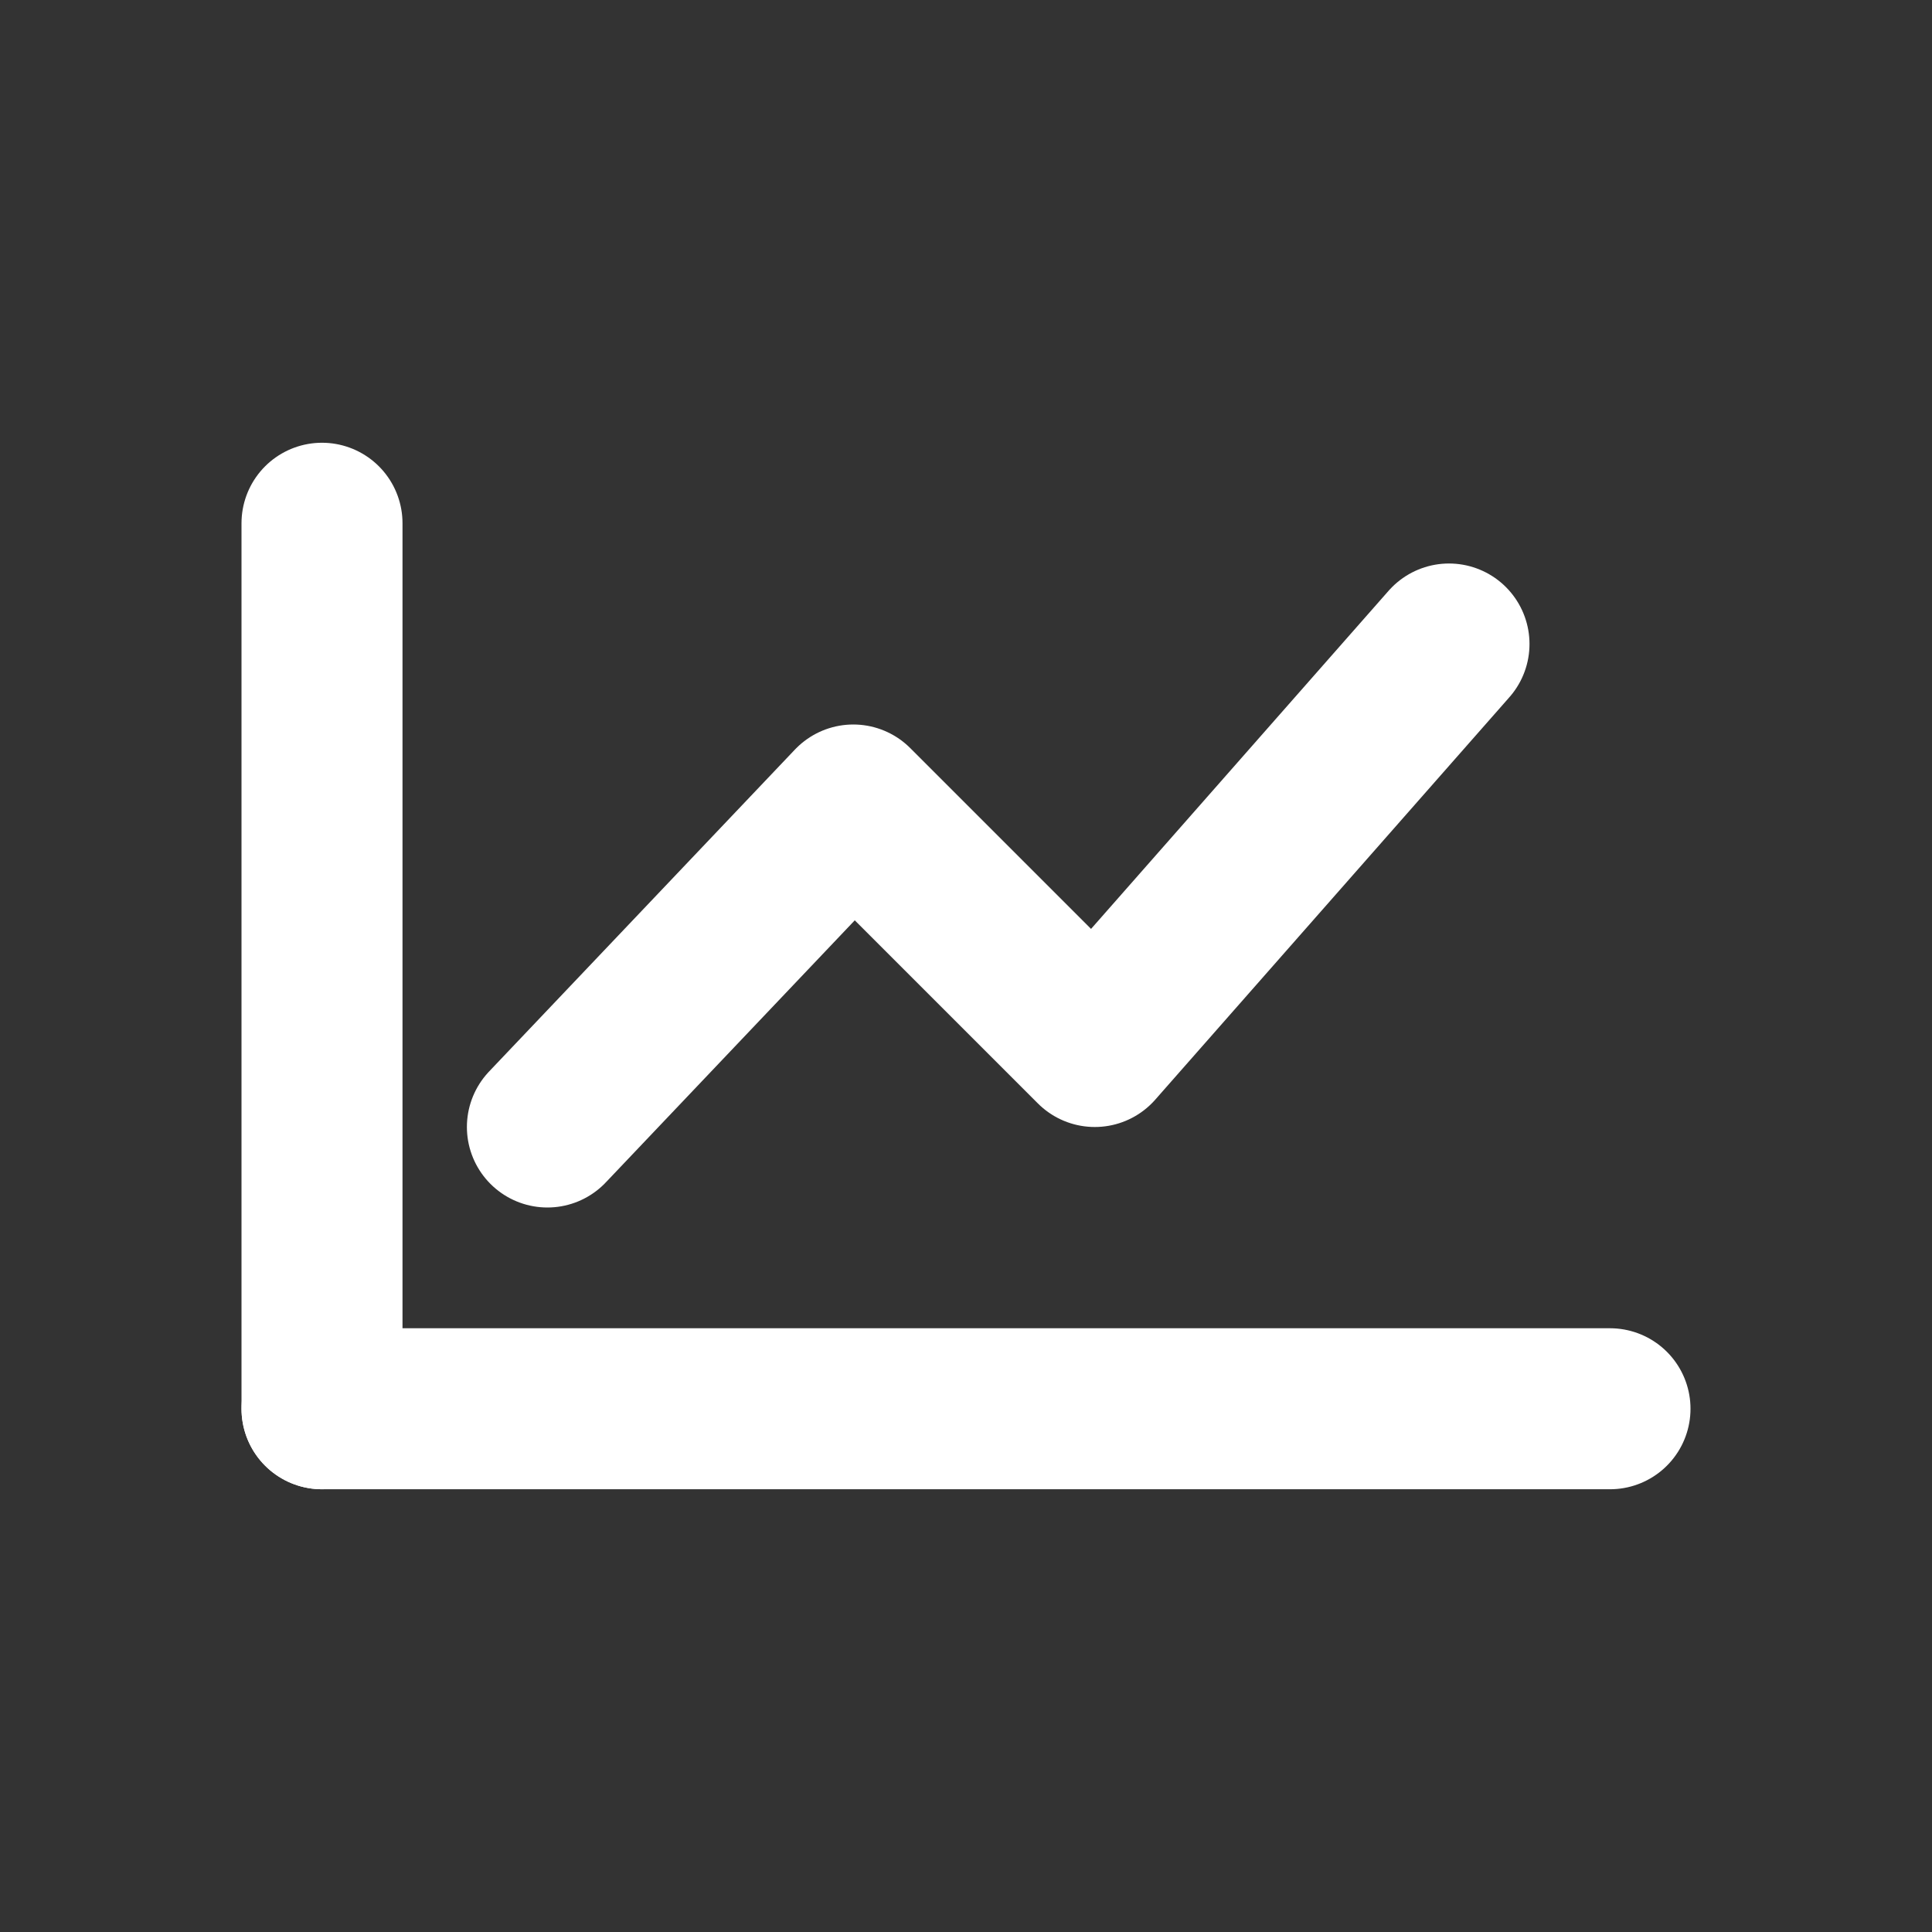 <svg viewBox="0 0 24 24" xmlns="http://www.w3.org/2000/svg">
  <rect x="0" y="0" width="24" height="24" fill="#333333" stroke="none"/>
  <g fill="none" stroke="white" stroke-width="2" stroke-linecap="round" stroke-linejoin="round">
    <path d="M4 17.5V6.5"/>
    <path d="M4 17.5H20"/>
    <path d="M6.8 14l3.8-4 3 3 4.4-5"/>
  </g>
</svg>